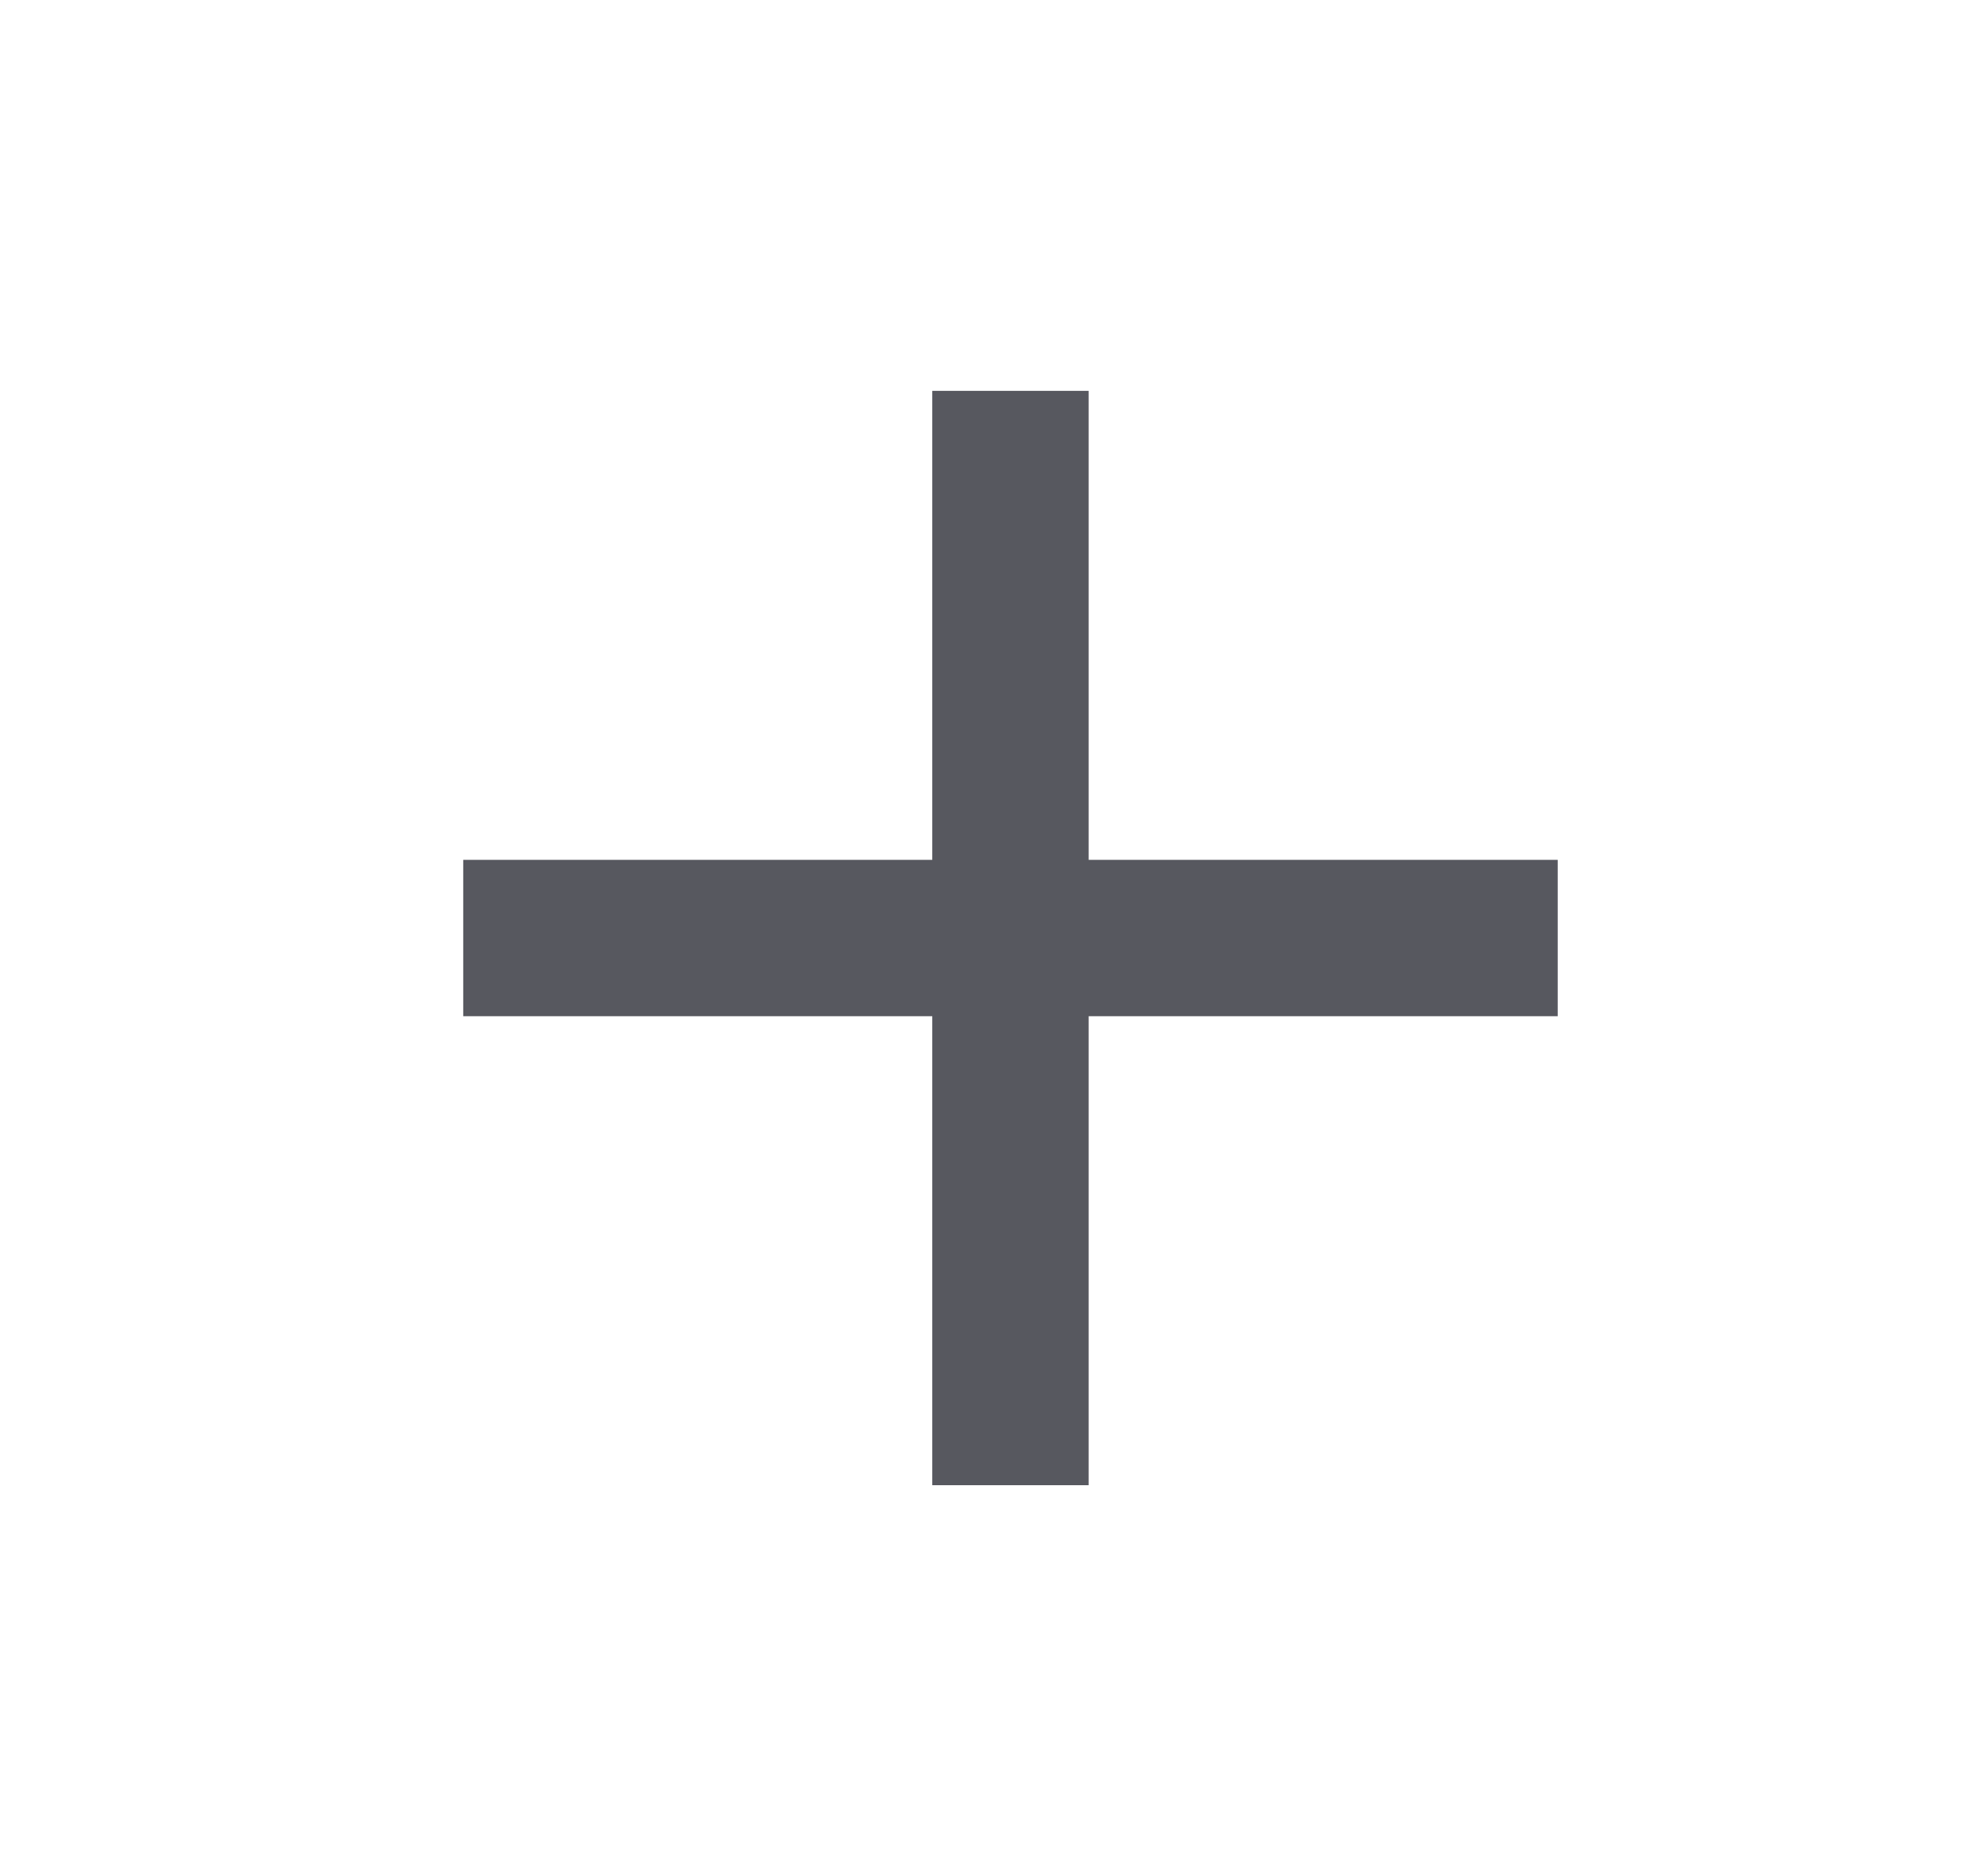 <svg width="21" height="20" viewBox="0 0 21 20" fill="none" xmlns="http://www.w3.org/2000/svg">
<g clip-path="url(#clip0_48_7244)">
<path d="M9.938 9.167V4.167H11.605V9.167H16.605V10.834H11.605V15.834H9.938V10.834H4.938V9.167H9.938Z" fill="#57585F"/>
</g>
<defs>
<clipPath id="clip0_48_7244">
<rect width="20" height="20" fill="white" transform="translate(0.772)"/>
</clipPath>
</defs>
</svg>
